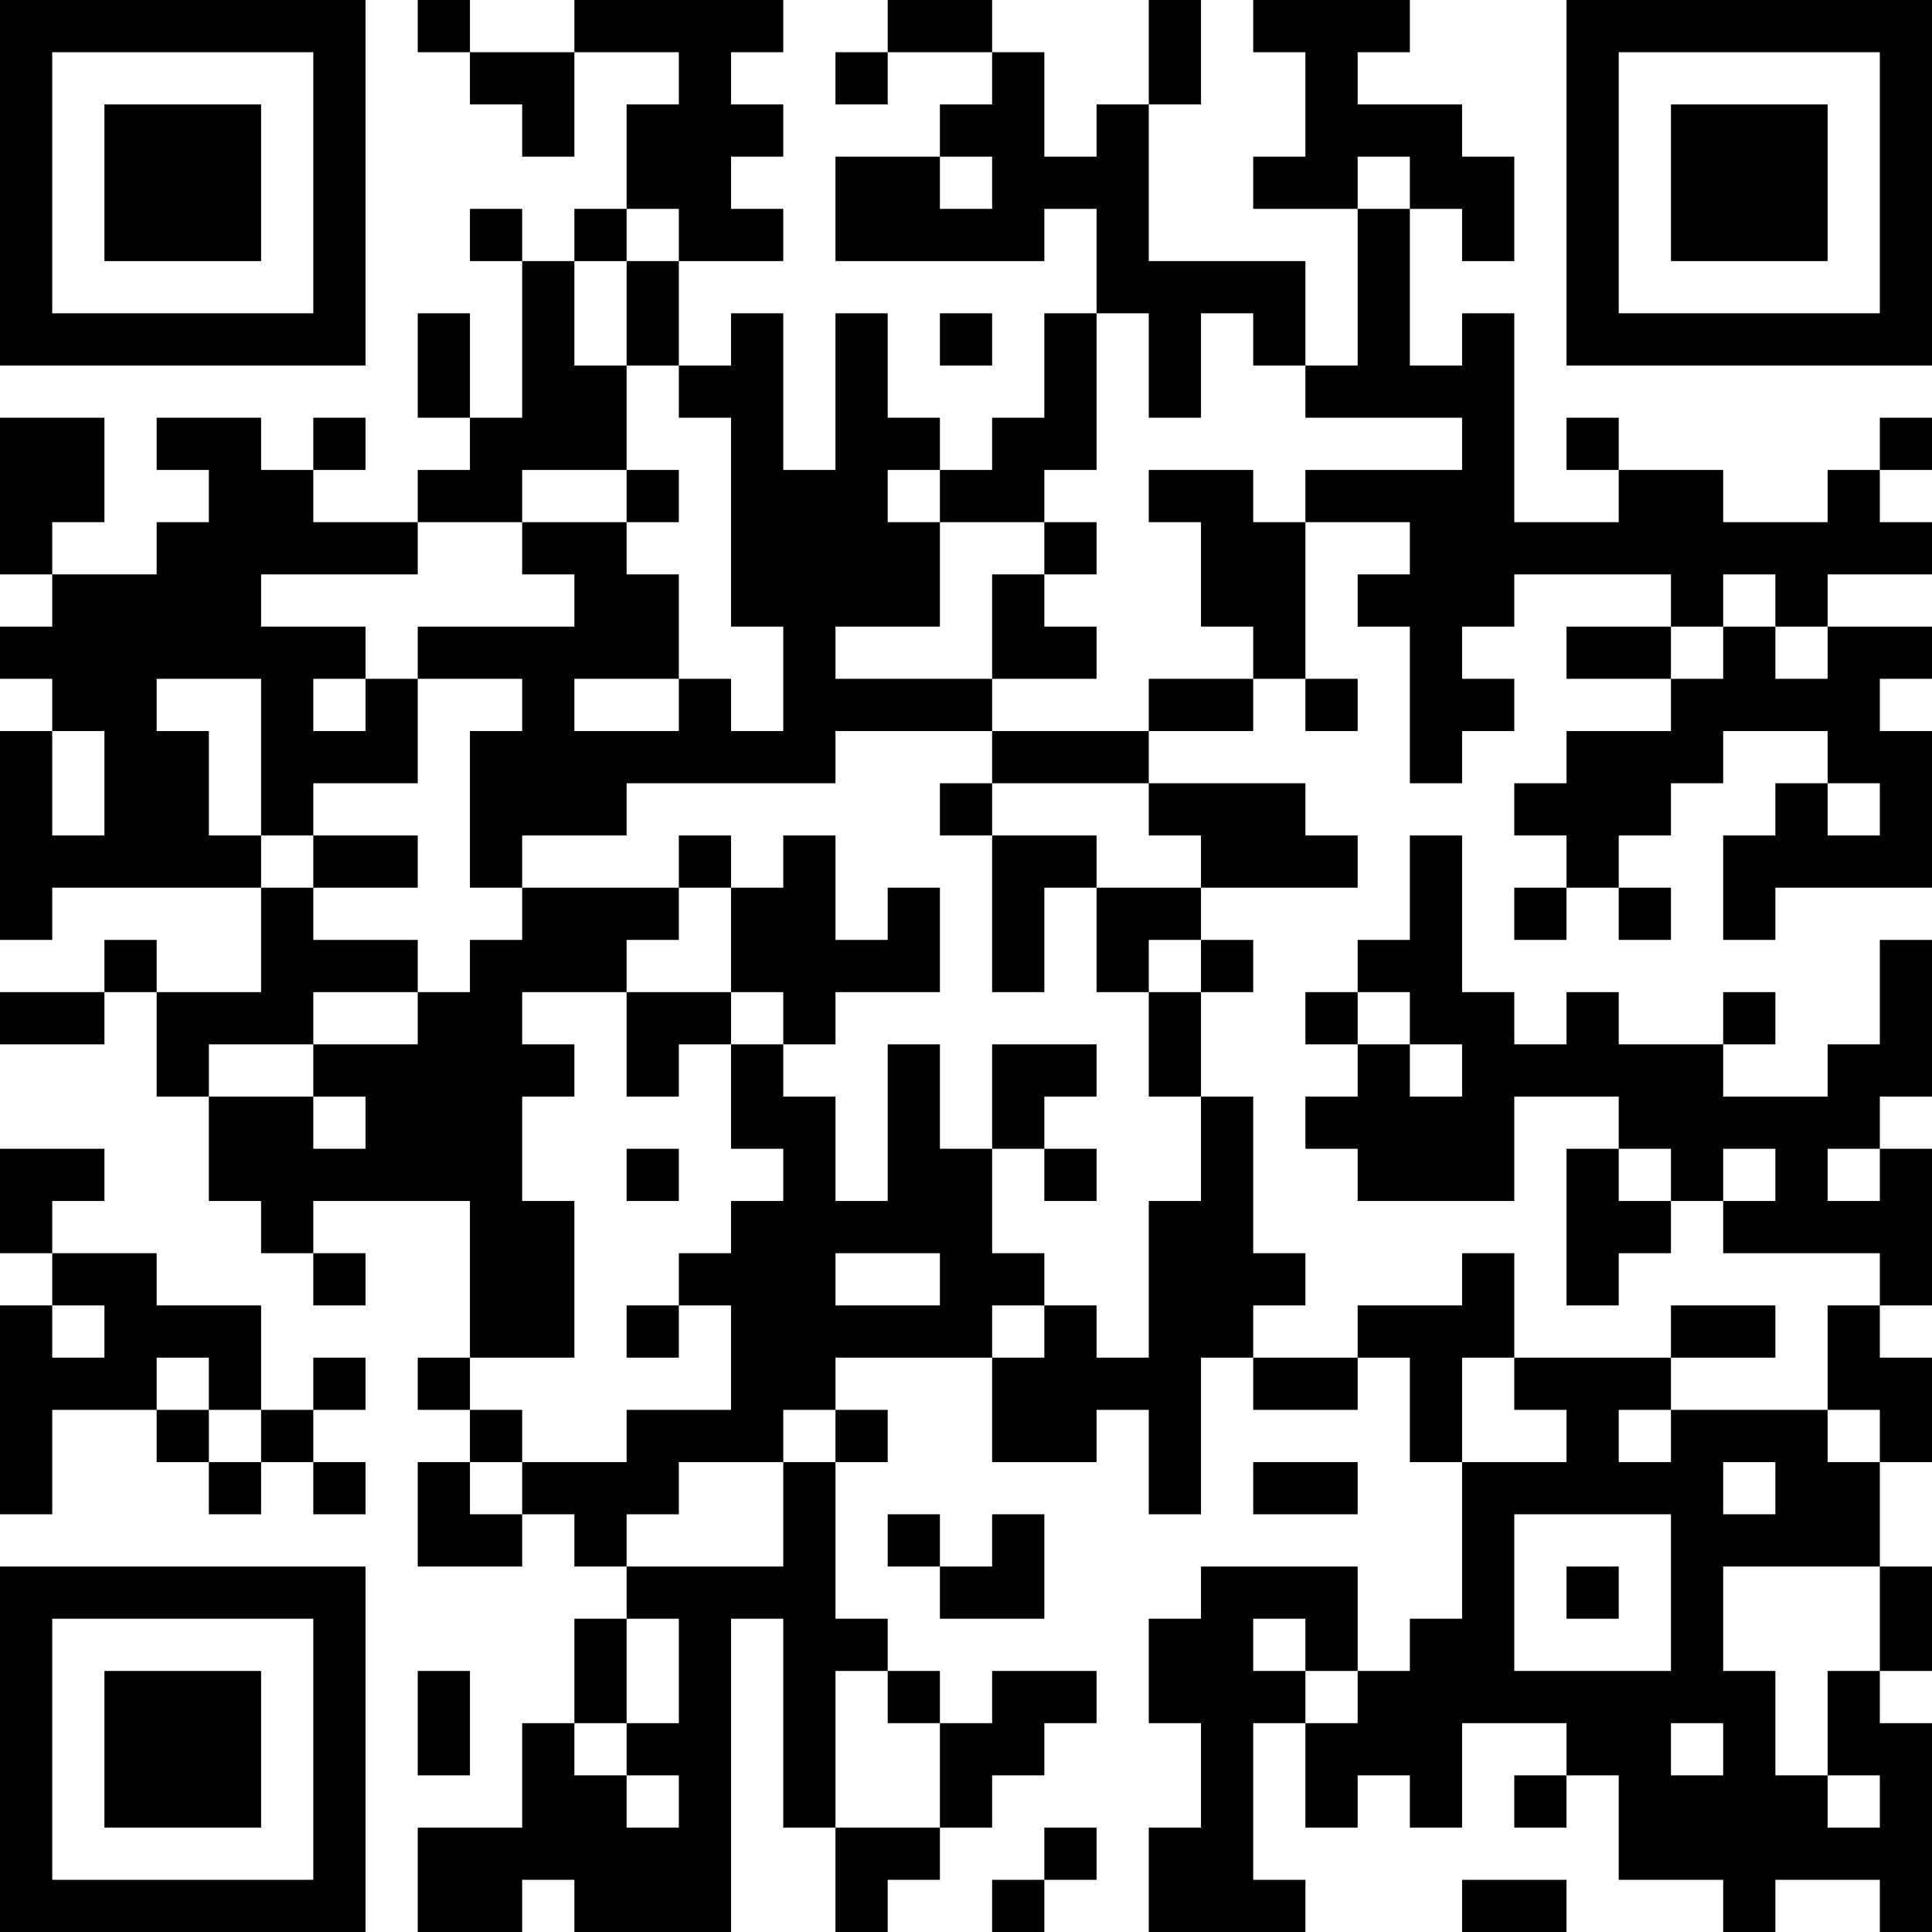<?xml version="1.0" encoding="UTF-8"?>
<svg xmlns="http://www.w3.org/2000/svg" version="1.1" width="400" height="400" viewBox="0 0 400 400"><rect x="0" y="0" width="400" height="400" fill="#ffffff"/><g transform="scale(10.811)"><g transform="translate(0,0)"><path fill-rule="evenodd" d="M8 0L8 1L9 1L9 2L10 2L10 3L11 3L11 1L13 1L13 2L12 2L12 4L11 4L11 5L10 5L10 4L9 4L9 5L10 5L10 8L9 8L9 6L8 6L8 8L9 8L9 9L8 9L8 10L6 10L6 9L7 9L7 8L6 8L6 9L5 9L5 8L3 8L3 9L4 9L4 10L3 10L3 11L1 11L1 10L2 10L2 8L0 8L0 11L1 11L1 12L0 12L0 13L1 13L1 14L0 14L0 18L1 18L1 17L5 17L5 19L3 19L3 18L2 18L2 19L0 19L0 20L2 20L2 19L3 19L3 21L4 21L4 23L5 23L5 24L6 24L6 25L7 25L7 24L6 24L6 23L9 23L9 26L8 26L8 27L9 27L9 28L8 28L8 30L10 30L10 29L11 29L11 30L12 30L12 31L11 31L11 33L10 33L10 35L8 35L8 37L10 37L10 36L11 36L11 37L14 37L14 31L15 31L15 35L16 35L16 37L17 37L17 36L18 36L18 35L19 35L19 34L20 34L20 33L21 33L21 32L19 32L19 33L18 33L18 32L17 32L17 31L16 31L16 28L17 28L17 27L16 27L16 26L19 26L19 28L21 28L21 27L22 27L22 29L23 29L23 26L24 26L24 27L26 27L26 26L27 26L27 28L28 28L28 31L27 31L27 32L26 32L26 30L23 30L23 31L22 31L22 33L23 33L23 35L22 35L22 37L25 37L25 36L24 36L24 33L25 33L25 35L26 35L26 34L27 34L27 35L28 35L28 33L30 33L30 34L29 34L29 35L30 35L30 34L31 34L31 36L33 36L33 37L34 37L34 36L36 36L36 37L37 37L37 33L36 33L36 32L37 32L37 30L36 30L36 28L37 28L37 26L36 26L36 25L37 25L37 22L36 22L36 21L37 21L37 18L36 18L36 20L35 20L35 21L33 21L33 20L34 20L34 19L33 19L33 20L31 20L31 19L30 19L30 20L29 20L29 19L28 19L28 16L27 16L27 18L26 18L26 19L25 19L25 20L26 20L26 21L25 21L25 22L26 22L26 23L29 23L29 21L31 21L31 22L30 22L30 25L31 25L31 24L32 24L32 23L33 23L33 24L36 24L36 25L35 25L35 27L32 27L32 26L34 26L34 25L32 25L32 26L29 26L29 24L28 24L28 25L26 25L26 26L24 26L24 25L25 25L25 24L24 24L24 21L23 21L23 19L24 19L24 18L23 18L23 17L26 17L26 16L25 16L25 15L22 15L22 14L24 14L24 13L25 13L25 14L26 14L26 13L25 13L25 10L27 10L27 11L26 11L26 12L27 12L27 15L28 15L28 14L29 14L29 13L28 13L28 12L29 12L29 11L32 11L32 12L30 12L30 13L32 13L32 14L30 14L30 15L29 15L29 16L30 16L30 17L29 17L29 18L30 18L30 17L31 17L31 18L32 18L32 17L31 17L31 16L32 16L32 15L33 15L33 14L35 14L35 15L34 15L34 16L33 16L33 18L34 18L34 17L37 17L37 14L36 14L36 13L37 13L37 12L35 12L35 11L37 11L37 10L36 10L36 9L37 9L37 8L36 8L36 9L35 9L35 10L33 10L33 9L31 9L31 8L30 8L30 9L31 9L31 10L29 10L29 6L28 6L28 7L27 7L27 4L28 4L28 5L29 5L29 3L28 3L28 2L26 2L26 1L27 1L27 0L24 0L24 1L25 1L25 3L24 3L24 4L26 4L26 7L25 7L25 5L22 5L22 2L23 2L23 0L22 0L22 2L21 2L21 3L20 3L20 1L19 1L19 0L17 0L17 1L16 1L16 2L17 2L17 1L19 1L19 2L18 2L18 3L16 3L16 5L20 5L20 4L21 4L21 6L20 6L20 8L19 8L19 9L18 9L18 8L17 8L17 6L16 6L16 9L15 9L15 6L14 6L14 7L13 7L13 5L15 5L15 4L14 4L14 3L15 3L15 2L14 2L14 1L15 1L15 0L11 0L11 1L9 1L9 0ZM18 3L18 4L19 4L19 3ZM26 3L26 4L27 4L27 3ZM12 4L12 5L11 5L11 7L12 7L12 9L10 9L10 10L8 10L8 11L5 11L5 12L7 12L7 13L6 13L6 14L7 14L7 13L8 13L8 15L6 15L6 16L5 16L5 13L3 13L3 14L4 14L4 16L5 16L5 17L6 17L6 18L8 18L8 19L6 19L6 20L4 20L4 21L6 21L6 22L7 22L7 21L6 21L6 20L8 20L8 19L9 19L9 18L10 18L10 17L13 17L13 18L12 18L12 19L10 19L10 20L11 20L11 21L10 21L10 23L11 23L11 26L9 26L9 27L10 27L10 28L9 28L9 29L10 29L10 28L12 28L12 27L14 27L14 25L13 25L13 24L14 24L14 23L15 23L15 22L14 22L14 20L15 20L15 21L16 21L16 23L17 23L17 20L18 20L18 22L19 22L19 24L20 24L20 25L19 25L19 26L20 26L20 25L21 25L21 26L22 26L22 23L23 23L23 21L22 21L22 19L23 19L23 18L22 18L22 19L21 19L21 17L23 17L23 16L22 16L22 15L19 15L19 14L22 14L22 13L24 13L24 12L23 12L23 10L22 10L22 9L24 9L24 10L25 10L25 9L28 9L28 8L25 8L25 7L24 7L24 6L23 6L23 8L22 8L22 6L21 6L21 9L20 9L20 10L18 10L18 9L17 9L17 10L18 10L18 12L16 12L16 13L19 13L19 14L16 14L16 15L12 15L12 16L10 16L10 17L9 17L9 14L10 14L10 13L8 13L8 12L11 12L11 11L10 11L10 10L12 10L12 11L13 11L13 13L11 13L11 14L13 14L13 13L14 13L14 14L15 14L15 12L14 12L14 8L13 8L13 7L12 7L12 5L13 5L13 4ZM18 6L18 7L19 7L19 6ZM12 9L12 10L13 10L13 9ZM20 10L20 11L19 11L19 13L21 13L21 12L20 12L20 11L21 11L21 10ZM33 11L33 12L32 12L32 13L33 13L33 12L34 12L34 13L35 13L35 12L34 12L34 11ZM1 14L1 16L2 16L2 14ZM18 15L18 16L19 16L19 19L20 19L20 17L21 17L21 16L19 16L19 15ZM35 15L35 16L36 16L36 15ZM6 16L6 17L8 17L8 16ZM13 16L13 17L14 17L14 19L12 19L12 21L13 21L13 20L14 20L14 19L15 19L15 20L16 20L16 19L18 19L18 17L17 17L17 18L16 18L16 16L15 16L15 17L14 17L14 16ZM26 19L26 20L27 20L27 21L28 21L28 20L27 20L27 19ZM19 20L19 22L20 22L20 23L21 23L21 22L20 22L20 21L21 21L21 20ZM0 22L0 24L1 24L1 25L0 25L0 29L1 29L1 27L3 27L3 28L4 28L4 29L5 29L5 28L6 28L6 29L7 29L7 28L6 28L6 27L7 27L7 26L6 26L6 27L5 27L5 25L3 25L3 24L1 24L1 23L2 23L2 22ZM12 22L12 23L13 23L13 22ZM31 22L31 23L32 23L32 22ZM33 22L33 23L34 23L34 22ZM35 22L35 23L36 23L36 22ZM16 24L16 25L18 25L18 24ZM1 25L1 26L2 26L2 25ZM12 25L12 26L13 26L13 25ZM3 26L3 27L4 27L4 28L5 28L5 27L4 27L4 26ZM28 26L28 28L30 28L30 27L29 27L29 26ZM15 27L15 28L13 28L13 29L12 29L12 30L15 30L15 28L16 28L16 27ZM31 27L31 28L32 28L32 27ZM35 27L35 28L36 28L36 27ZM24 28L24 29L26 29L26 28ZM33 28L33 29L34 29L34 28ZM17 29L17 30L18 30L18 31L20 31L20 29L19 29L19 30L18 30L18 29ZM29 29L29 32L32 32L32 29ZM30 30L30 31L31 31L31 30ZM33 30L33 32L34 32L34 34L35 34L35 35L36 35L36 34L35 34L35 32L36 32L36 30ZM12 31L12 33L11 33L11 34L12 34L12 35L13 35L13 34L12 34L12 33L13 33L13 31ZM24 31L24 32L25 32L25 33L26 33L26 32L25 32L25 31ZM8 32L8 34L9 34L9 32ZM16 32L16 35L18 35L18 33L17 33L17 32ZM32 33L32 34L33 34L33 33ZM20 35L20 36L19 36L19 37L20 37L20 36L21 36L21 35ZM28 36L28 37L30 37L30 36ZM0 0L0 7L7 7L7 0ZM1 1L1 6L6 6L6 1ZM2 2L2 5L5 5L5 2ZM30 0L30 7L37 7L37 0ZM31 1L31 6L36 6L36 1ZM32 2L32 5L35 5L35 2ZM0 30L0 37L7 37L7 30ZM1 31L1 36L6 36L6 31ZM2 32L2 35L5 35L5 32Z" fill="#000000"/></g></g></svg>
